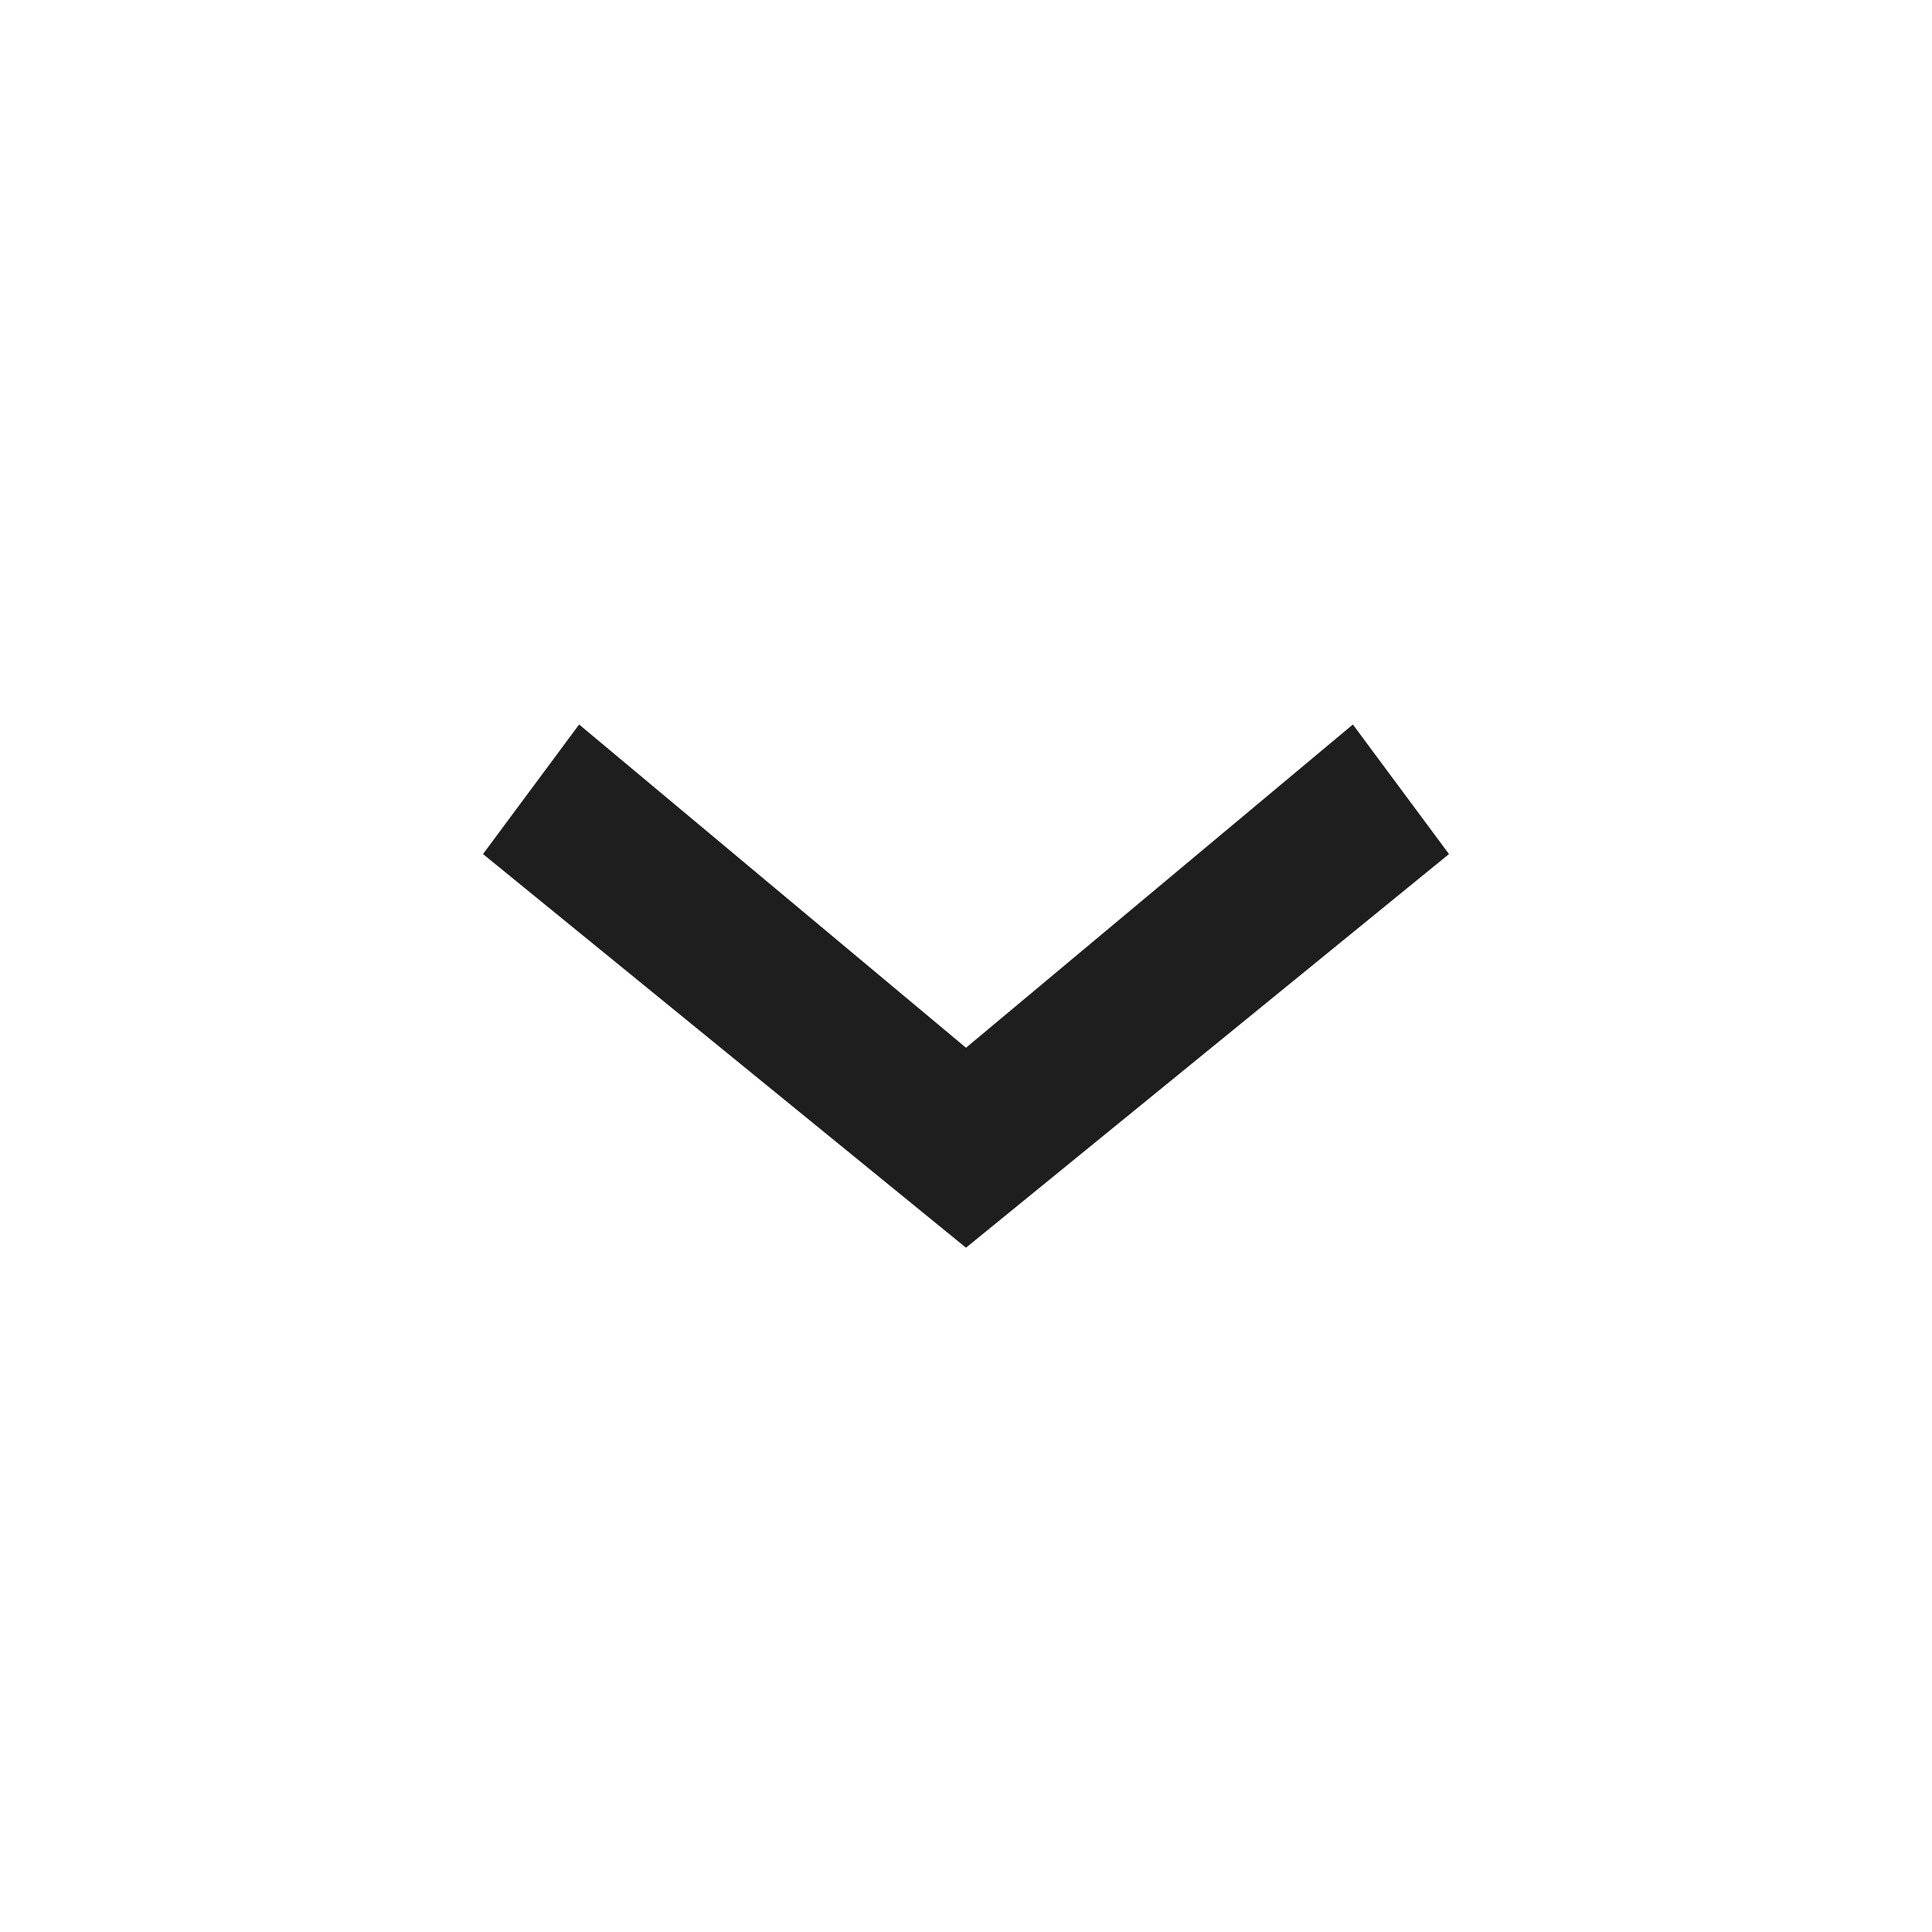 <svg width="16" height="16" viewBox="0 0 16 16" fill="none" xmlns="http://www.w3.org/2000/svg">
<path fill-rule="evenodd" clip-rule="evenodd" d="M8 10.333L12 7.073L11.204 6L8 8.677L4.796 6L4 7.073L8 10.333Z" fill="black" fill-opacity="0.88"/>
</svg>
